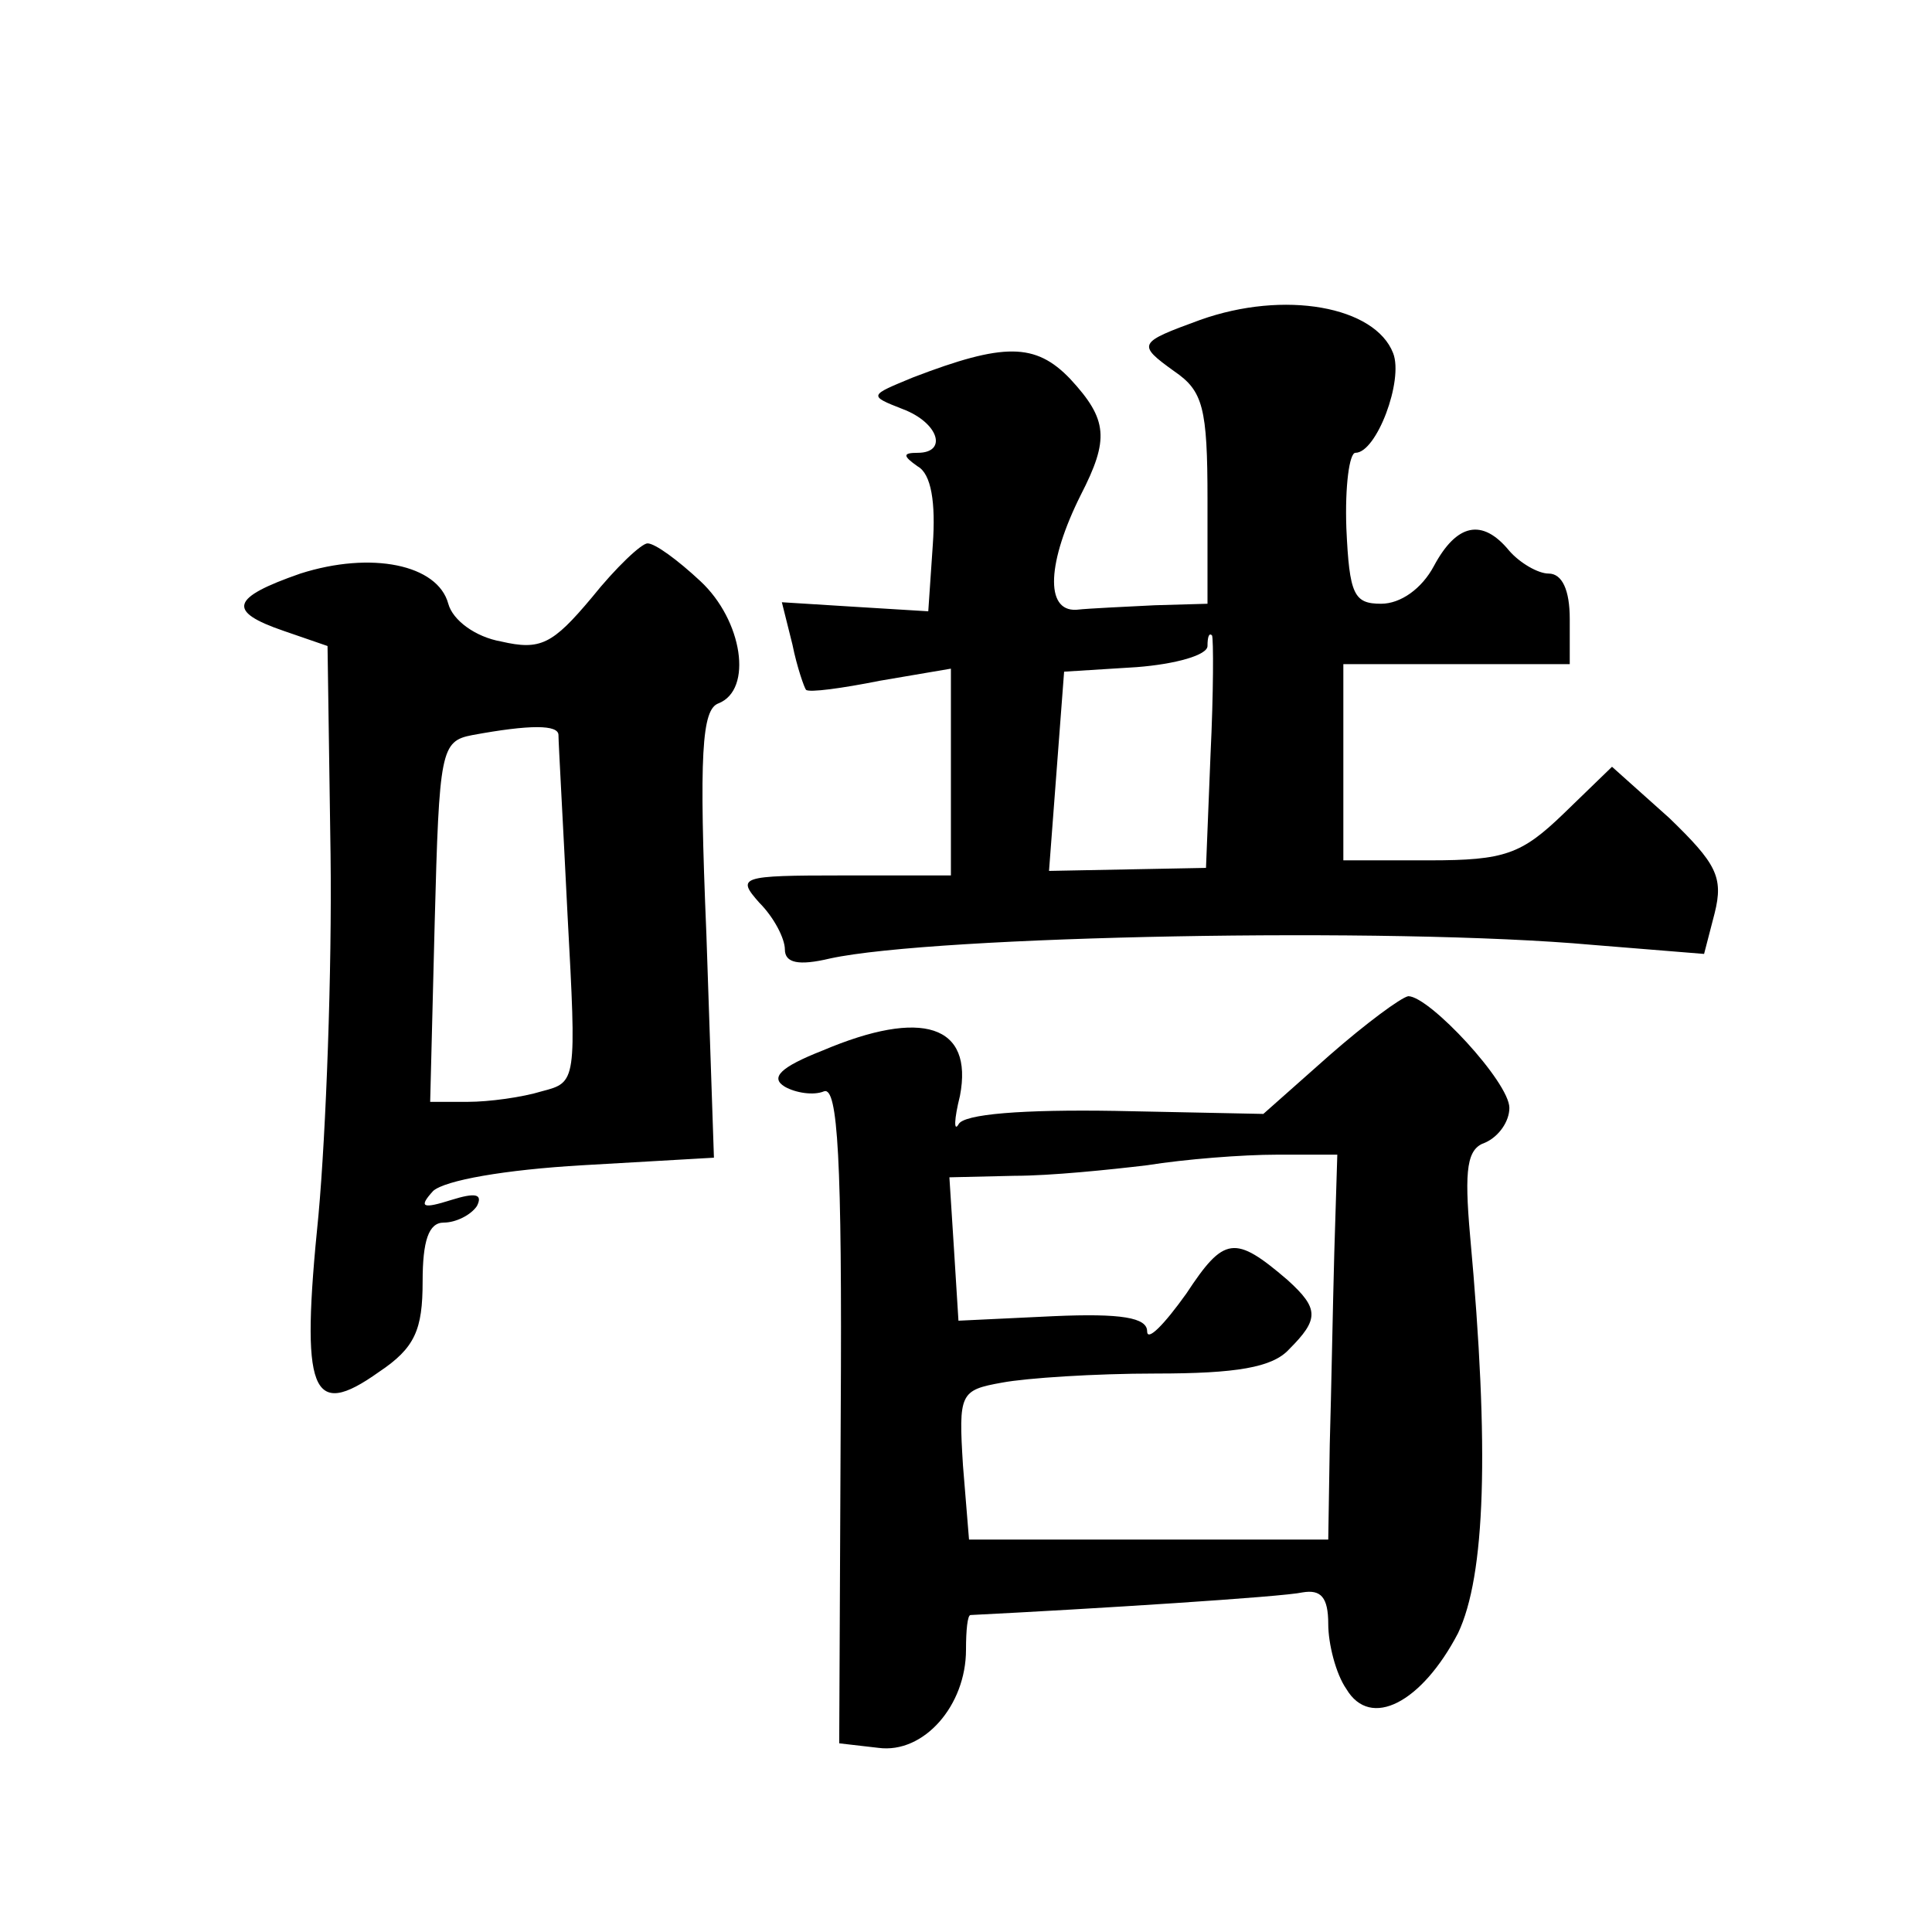 <?xml version="1.0" standalone="no"?>
<!DOCTYPE svg PUBLIC "-//W3C//DTD SVG 20010904//EN"
 "http://www.w3.org/TR/2001/REC-SVG-20010904/DTD/svg10.dtd">
<svg version="1.0" xmlns="http://www.w3.org/2000/svg"
 width="128pt" height="128pt" viewBox="0 0 128 128"
 preserveAspectRatio="xMidYMid meet">
<g transform="translate(0,128) scale(0.1,-0.1)"
fill="#0" stroke="none">
<path d="M795 1068 c-41 -15 -42 -16 -17 -34 19 -13 22 -24 22 -85 l0 -69 -35 -1
c-19 -1 -43 -2 -52 -3 -21 -1 -19 32 3 76 19 37 18 50 -7 77 -23 24 -44 24 -104
1 -29 -12 -30 -12 -7 -21 24 -9 30 -29 10 -29 -10 0 -10 -2 0 -9 9 -5 12 -24 10
-52 l-3 -44 -49 3 -48 3 7 -28 c3 -15 8 -29 9 -30 2 -2 24 1 49 6 l47 8 0 -68 0
-69 -72 0 c-68 0 -70 -1 -55 -18 10 -10 17 -24 17 -31 0 -9 9 -11 30 -6 69 15 372
21 505 9 l74 -6 7 27 c6 24 1 33 -30 63 l-38 34 -32 -31 c-28 -27 -39 -31 -89 -31
l-57 0 0 65 0 65 75 0 75 0 0 30 c0 19 -5 30 -14 30 -7 0 -19 7 -26 15 -18 22 -35
18 -50 -10 -8 -15 -22 -25 -35 -25 -18 0 -21 6 -23 50 -1 28 2 50 6 50 14 0 32
48 25 66 -12 31 -72 42 -128 22z m7 -288 l-3 -75 -52 -1 -52 -1 5 66 5 66 48 3
c26 2 47 8 47 14 0 6 1 9 3 7 1 -2 1 -38 -1 -79z M392 884 c-26 -31 -34 -35 -60
-29 -17 3 -32 14 -35 25 -7 26 -51 35 -98 20 -46 -16 -49 -25 -11 -38 l29 -10 2
-138 c1 -77 -3 -184 -8 -239 -12 -118 -5 -136 40 -104 24 16 29 28 29 60 0 27 4
39 14 39 8 0 18 5 22 11 4 8 -1 9 -17 4 -19 -6 -22 -5 -12 6 8 7 47 14 99 17 l87
5 -5 148 c-5 120 -3 149 8 153 23 9 16 55 -12 81 -15 14 -30 25 -35 25 -4 0 -21
-16 -37 -36z m-22 -91 c0 -5 3 -58 6 -119 6 -111 6 -111 -17 -117 -13 -4 -35 -7
-49 -7 l-25 0 3 119 c3 114 4 120 25 124 38 7 57 7 57 0z M881 581 l-44 -39 -98
2 c-61 1 -101 -2 -104 -9 -3 -5 -3 3 1 19 9 47 -25 58 -91 30 -28 -11 -35 -18 -25
-24 7 -4 19 -6 26 -3 9 3 12 -44 11 -214 l-1 -218 26 -3 c30 -4 58 28 58 65 0 13
1 23 3 23 80 4 207 12 220 15 12 2 17 -3 17 -21 0 -13 5 -33 12 -43 16 -27 50 -9
74 37 18 38 21 121 8 263 -4 45 -2 58 10 62 9 4 16 14 16 23 0 17 -53 74 -67 74
-5 -1 -28 -18 -52 -39z m3 -131 c-1 -36 -2 -93 -3 -127 l-1 -63 -119 0 -119 0 -4
49 c-3 48 -2 50 26 55 16 3 61 6 102 6 53 0 77 4 88 16 20 20 20 27 -1 46 -35 30
-42 29 -67 -9 -15 -21 -26 -32 -26 -25 0 9 -17 12 -62 10 l-63 -3 -3 48 -3 47 43
1 c24 0 63 4 88 7 25 4 63 7 86 7 l40 0 -2 -65z"/>
</g>
</svg>
